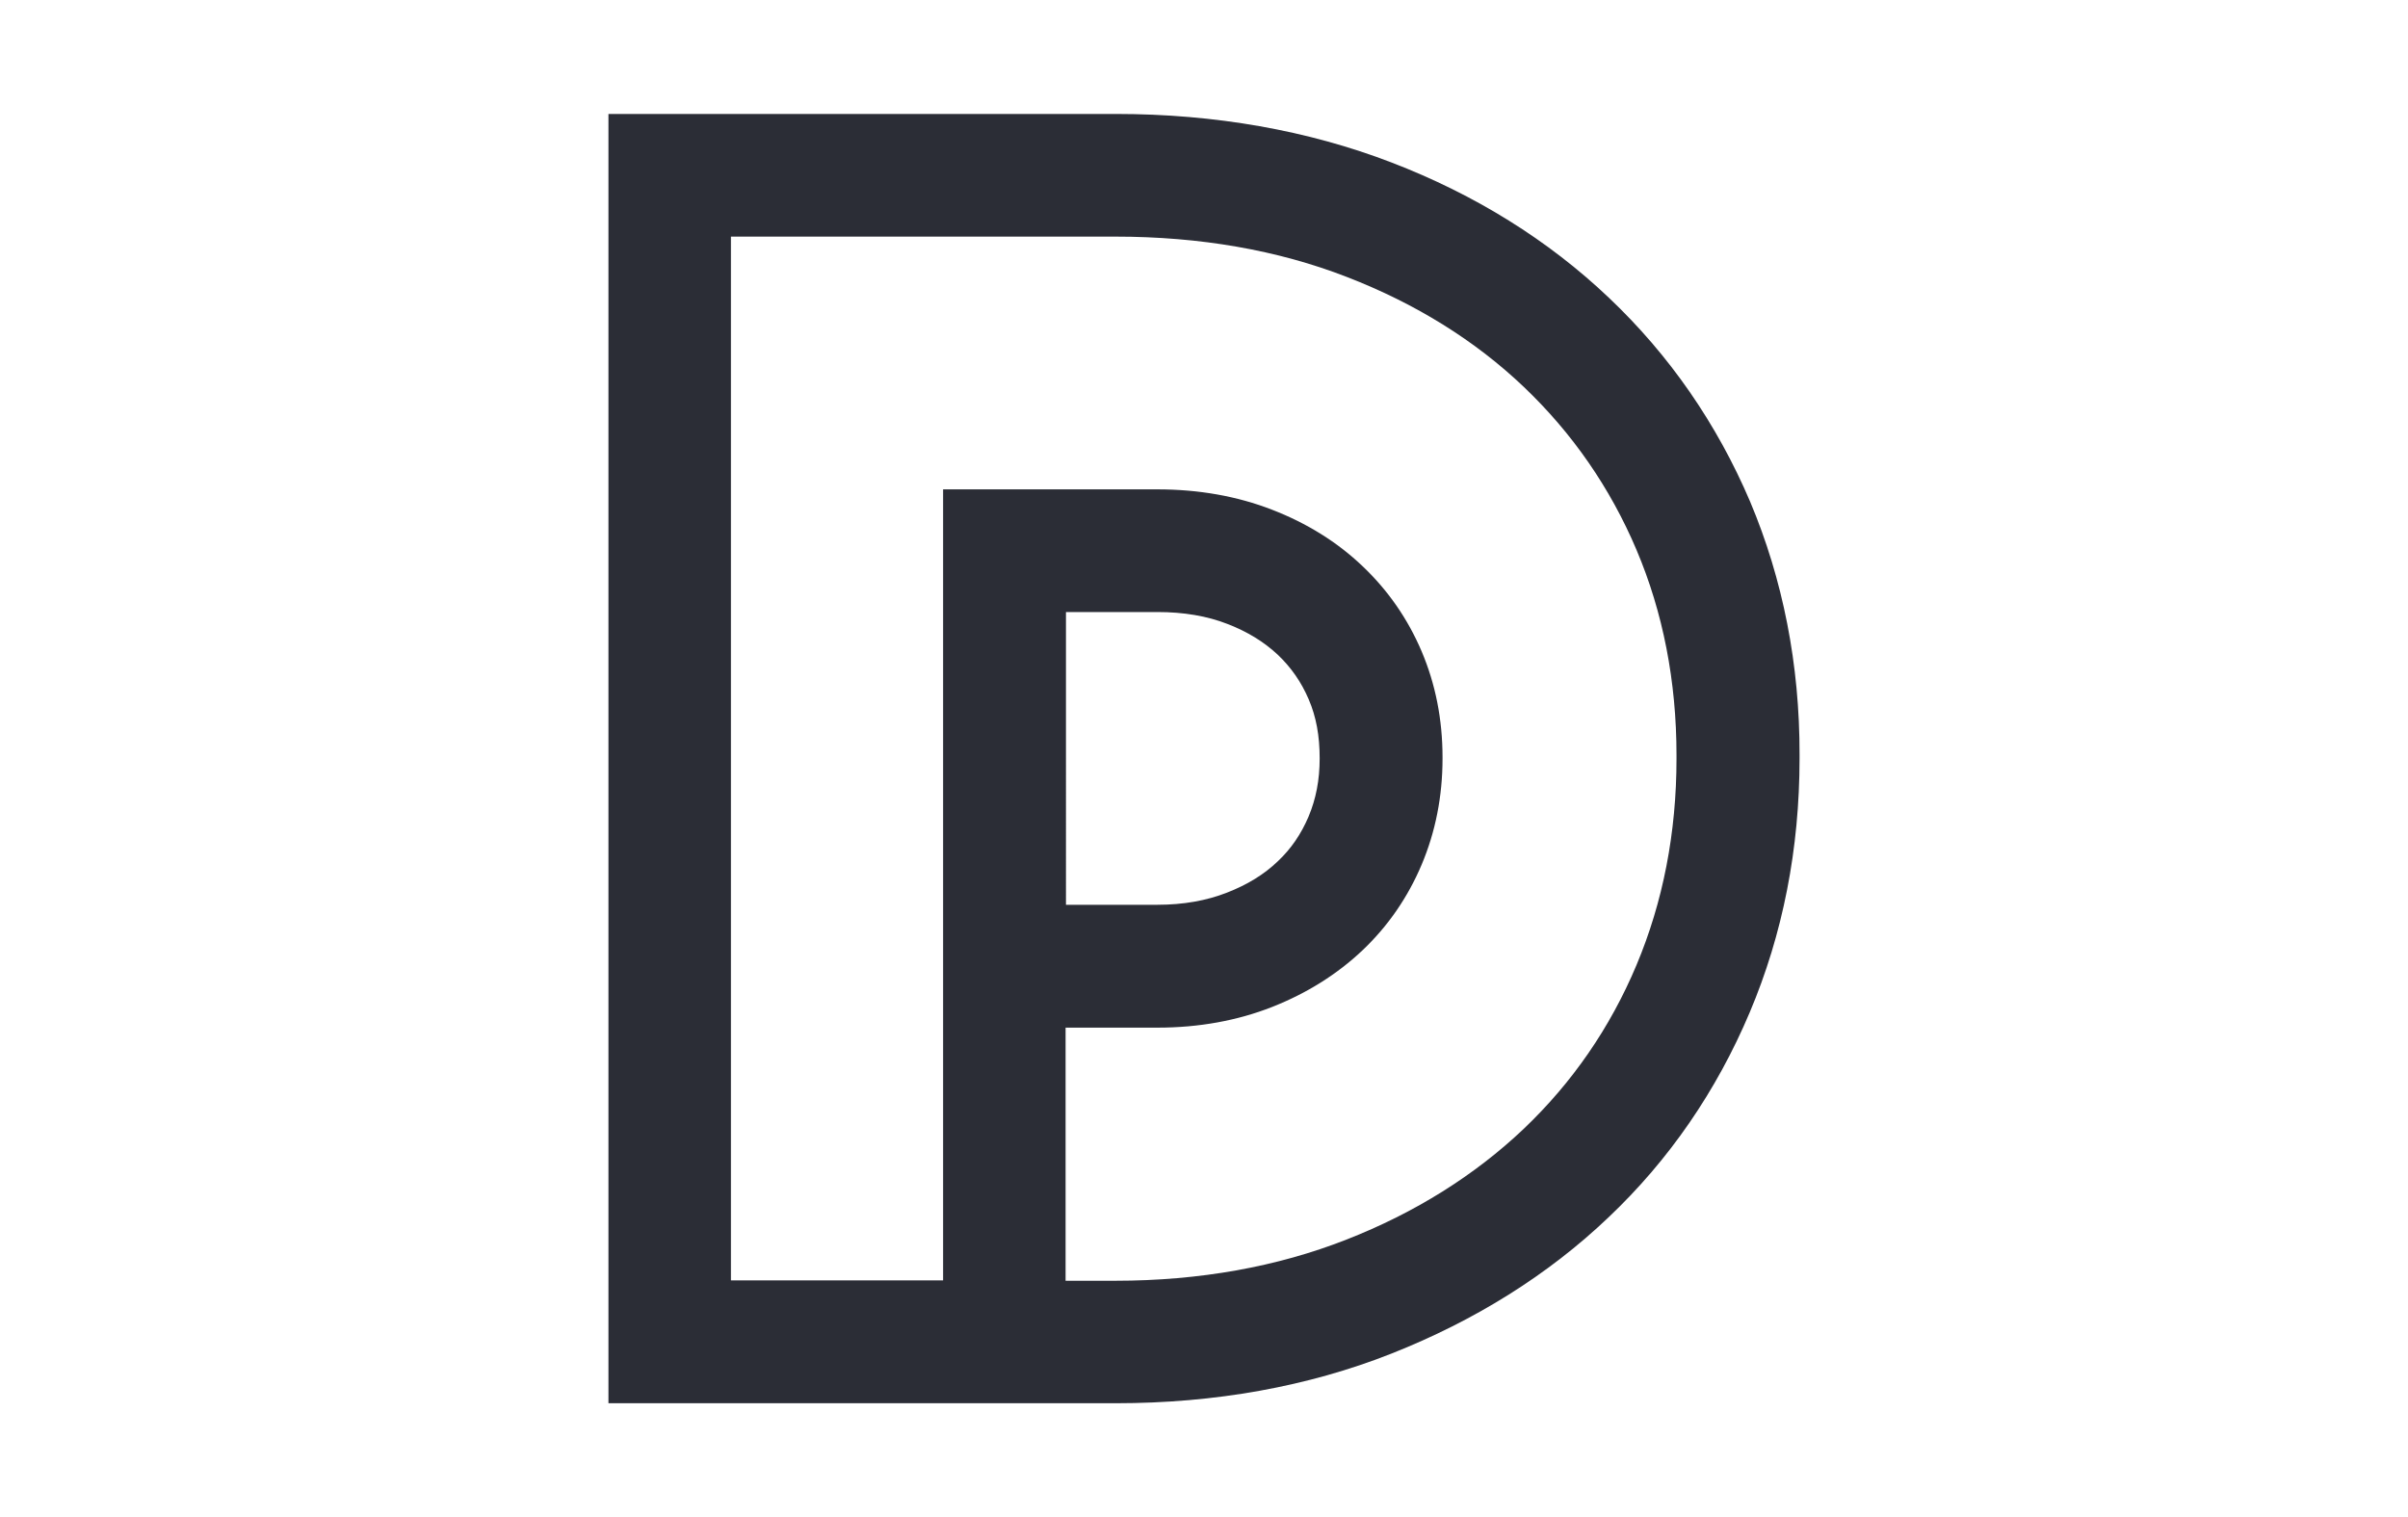 <?xml version="1.0" encoding="utf-8"?>
<!-- Generator: Adobe Illustrator 24.2.0, SVG Export Plug-In . SVG Version: 6.00 Build 0)  -->
<svg version="1.1" id="WHITE_DEPEQUE" xmlns="http://www.w3.org/2000/svg" xmlns:xlink="http://www.w3.org/1999/xlink" x="0px"
	 y="0px" viewBox="0 0 1270 800" style="enable-background:new 0 0 1270 800;" xml:space="preserve">
<style type="text/css">
	.st0{fill:#2B2D36;}
</style>
<path class="st0" d="M923,264.5L923,264.5c-17.5-41-42.5-77.2-74.5-107.5c-31.9-30.3-70.4-54.3-114.6-71.3
	c-44-16.9-93-25.6-145.4-25.6H320.9v680h267.5c52.5,0,101.5-8.8,145.5-26.2c44-17.4,82.6-41.5,114.4-71.8
	c32-30.3,57-66.7,74.5-108.1c17.5-41.3,26.3-86.4,26.3-134v-1.9C949.2,350.5,940.3,305.5,923,264.5z M696,400
	c0,11.3-1.9,21.3-5.9,30.8c-3.9,9.1-9.1,16.8-16.1,23.4c-7.3,7-16.1,12.4-26.9,16.6c-10.7,4.2-23,6.4-36.6,6.4h-48.3V322.8h48.3
	c13.7,0,26.2,2.1,36.9,6.3c10.6,4.1,19.2,9.4,26.6,16.3c7,6.7,12.3,14.3,16.2,23.4C694.2,378.1,696,388.1,696,400z M562.1,542h48.4
	c21.8,0,42.1-3.7,60.4-10.9c18.3-7.2,34.4-17.3,47.7-29.9c13.4-12.7,23.9-27.9,31.2-45.2c7.3-17.3,11-36.1,11-55.9v-0.7
	c0-19.9-3.7-38.6-11-55.8c-7.3-17.2-17.8-32.3-31.2-45c-13.3-12.7-29.4-22.7-47.8-29.8c-18.3-7.1-38.6-10.7-60.4-10.7h-113v417.2
	H385.5V124.8h202.8c44.5,0,85.6,7.1,122.1,21.3c36.2,14,67.6,33.5,93.3,58c25.5,24.3,45.5,53.1,59.4,85.9
	c14,33,21.1,69.4,21.1,108.3v1.9c0,38.9-7.1,75.5-21.1,108.8c-13.9,33.1-33.9,62-59.4,86.3c-25.8,24.5-57.3,44.3-93.6,58.5
	c-36.4,14.3-77.4,21.7-121.8,21.7H562V542H562.1z"/>
</svg>

